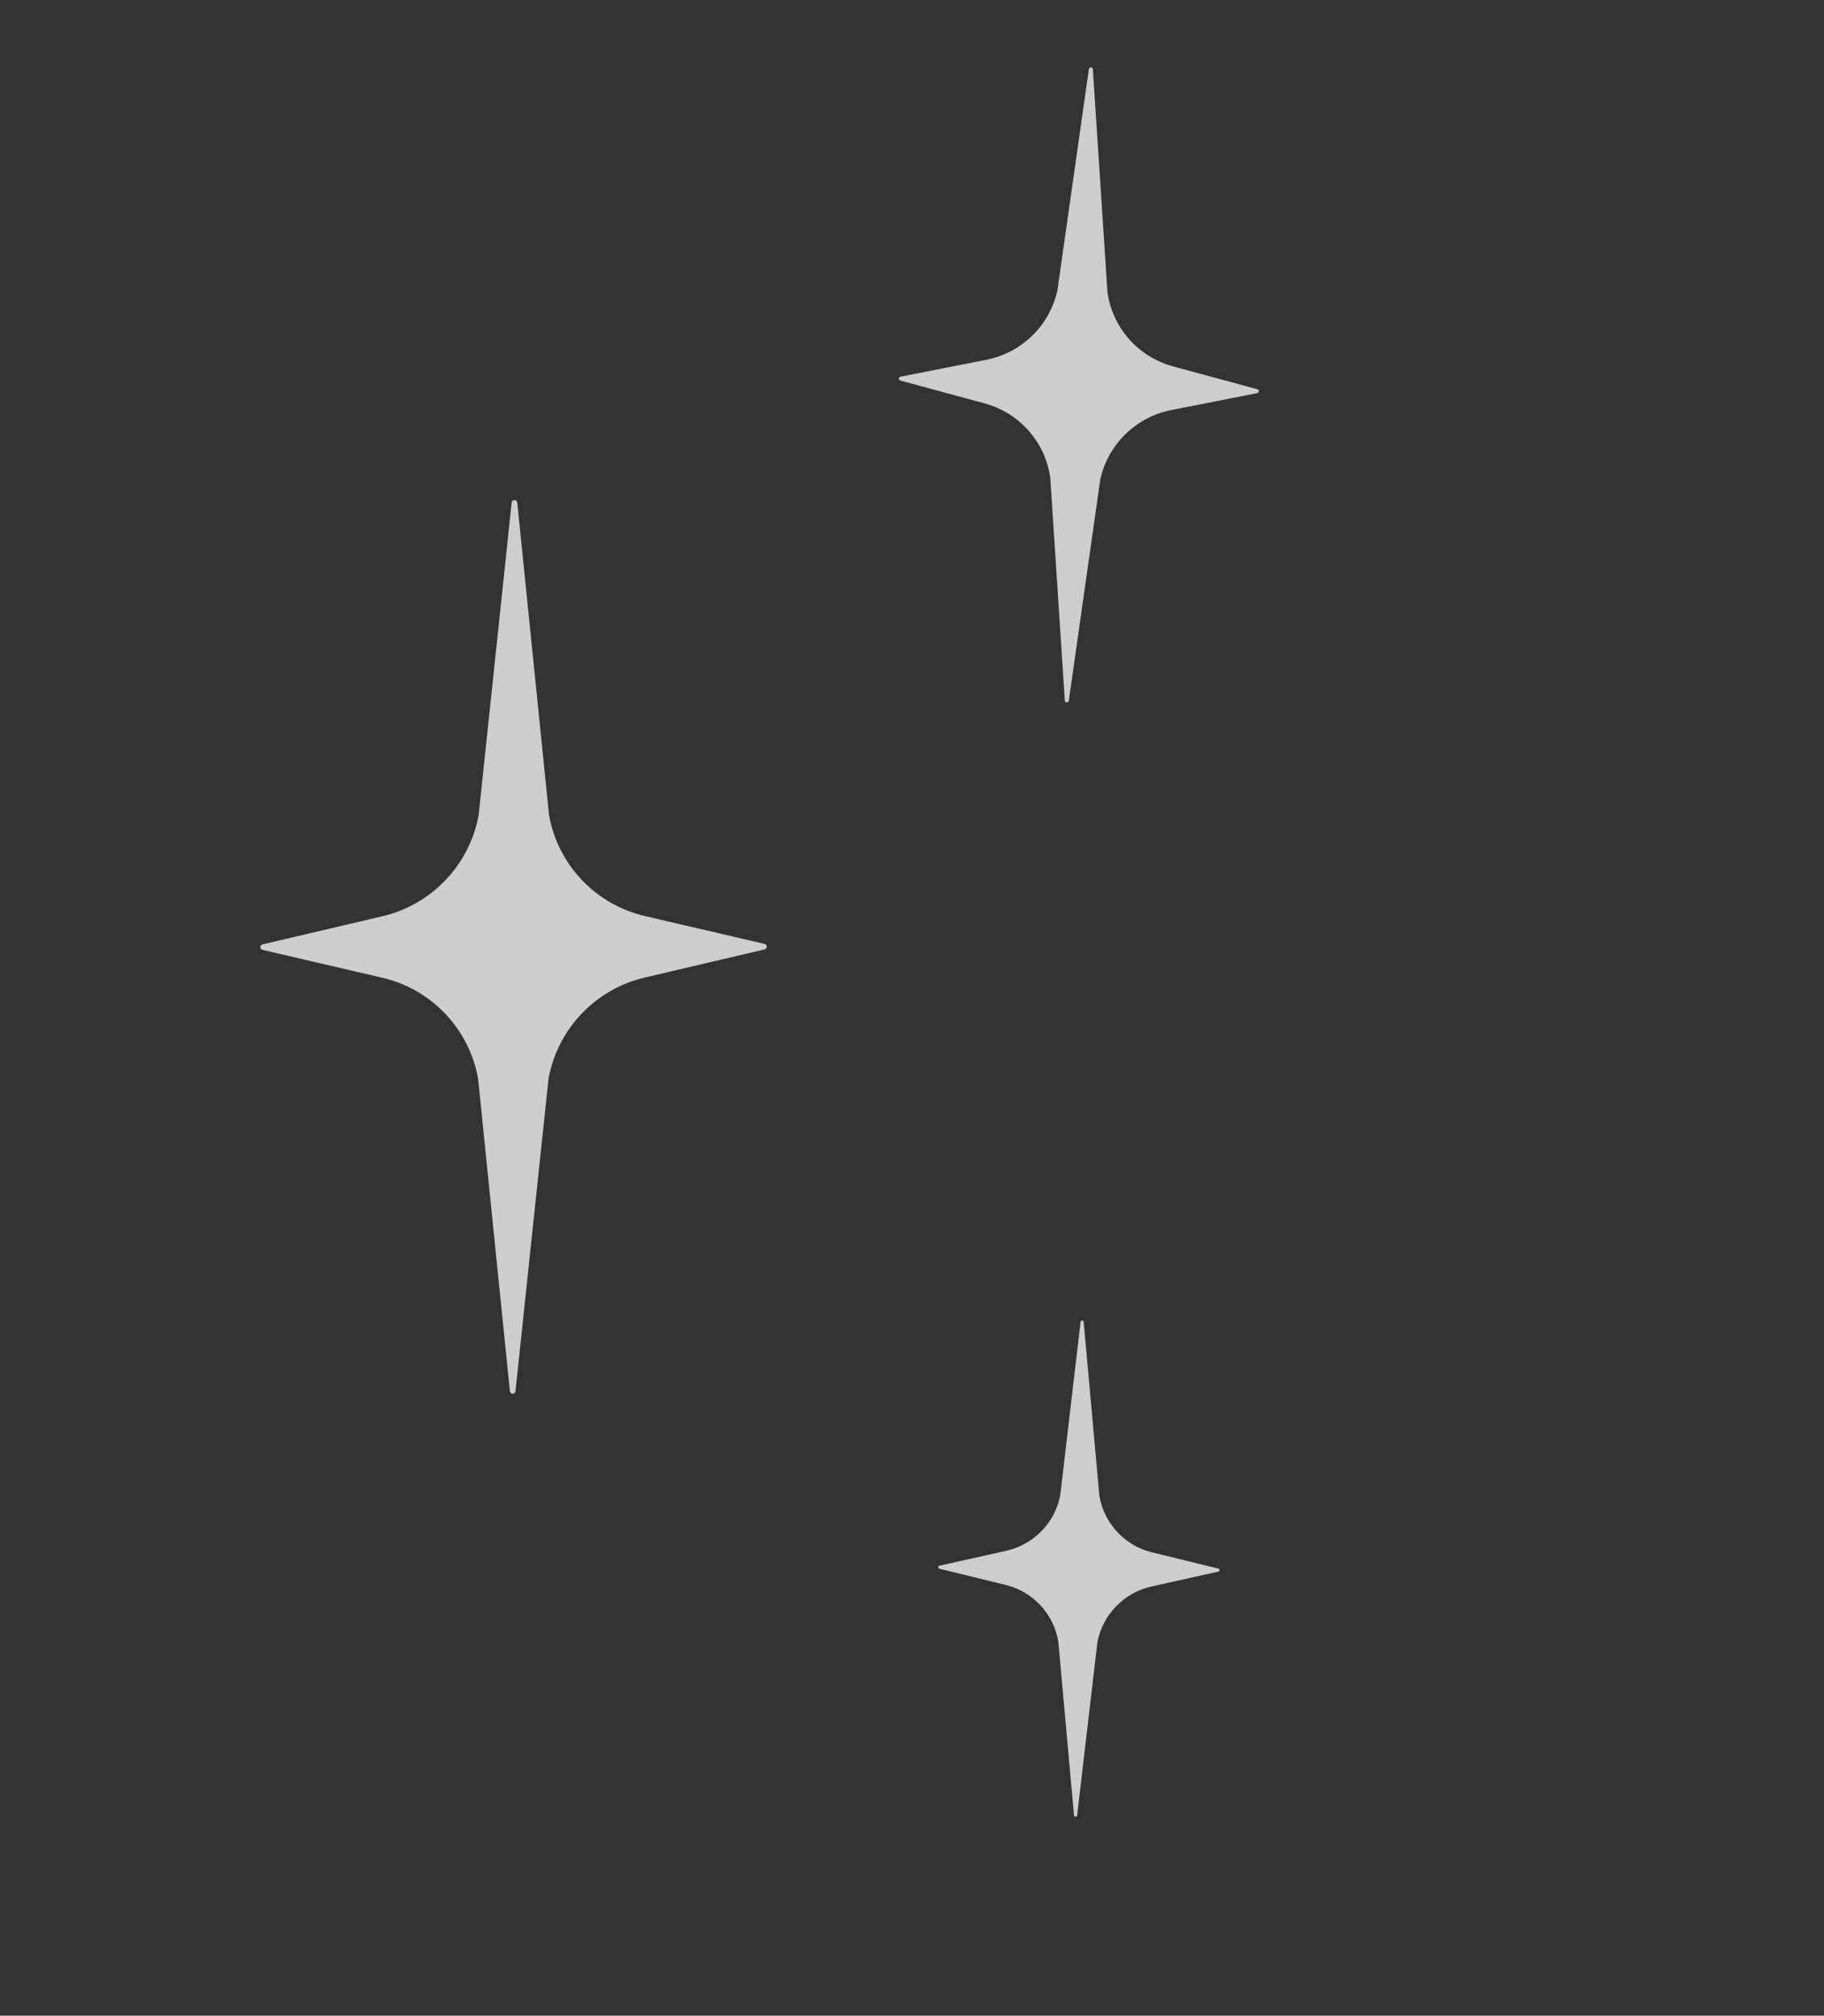 <svg xmlns="http://www.w3.org/2000/svg" width="86" height="95" viewBox="0 0 86 95" fill="none"><rect x="0" y="0" width="86" height="95" fill="#333333" stroke="none"/><g opacity="0.8"><path d="M50.949 62.293L49.99 70.472C49.738 71.771 48.734 72.801 47.438 73.089L44.294 73.79C44.219 73.807 44.216 73.915 44.294 73.933L47.417 74.697C48.708 75.012 49.681 76.064 49.899 77.368L50.639 85.563C50.654 85.641 50.767 85.643 50.785 85.566L51.743 77.387C51.995 76.087 52.999 75.058 54.296 74.77L57.44 74.069C57.514 74.052 57.517 73.943 57.439 73.925L54.316 73.162C53.026 72.846 52.052 71.795 51.834 70.49L51.094 62.296C51.08 62.217 50.967 62.215 50.949 62.293Z" fill="#F4F4F4"></path><path d="M51.341 3.25L49.855 13.687C49.491 15.342 48.173 16.629 46.505 16.956L42.459 17.753C42.363 17.772 42.355 17.911 42.454 17.936L46.427 19.013C48.069 19.458 49.282 20.834 49.519 22.511L50.206 33.023C50.222 33.124 50.367 33.13 50.392 33.031L51.878 22.593C52.243 20.938 53.56 19.652 55.229 19.325L59.275 18.528C59.371 18.508 59.379 18.369 59.279 18.344L55.306 17.267C53.664 16.823 52.452 15.446 52.215 13.769L51.527 3.258C51.511 3.157 51.367 3.151 51.341 3.25Z" fill="#F4F4F4"></path><path d="M24.126 23.673L22.567 38.419C22.139 40.764 20.353 42.639 18.024 43.183L12.377 44.509C12.244 44.541 12.24 44.737 12.38 44.767L18.019 46.079C20.35 46.62 22.124 48.493 22.542 50.838L24.042 65.577C24.07 65.719 24.273 65.72 24.303 65.58L25.863 50.834C26.291 48.489 28.077 46.615 30.406 46.07L36.052 44.744C36.186 44.712 36.19 44.516 36.049 44.486L30.41 43.174C28.08 42.633 26.306 40.76 25.887 38.415L24.387 23.676C24.36 23.534 24.157 23.533 24.126 23.673Z" fill="#F4F4F4"></path></g></svg>